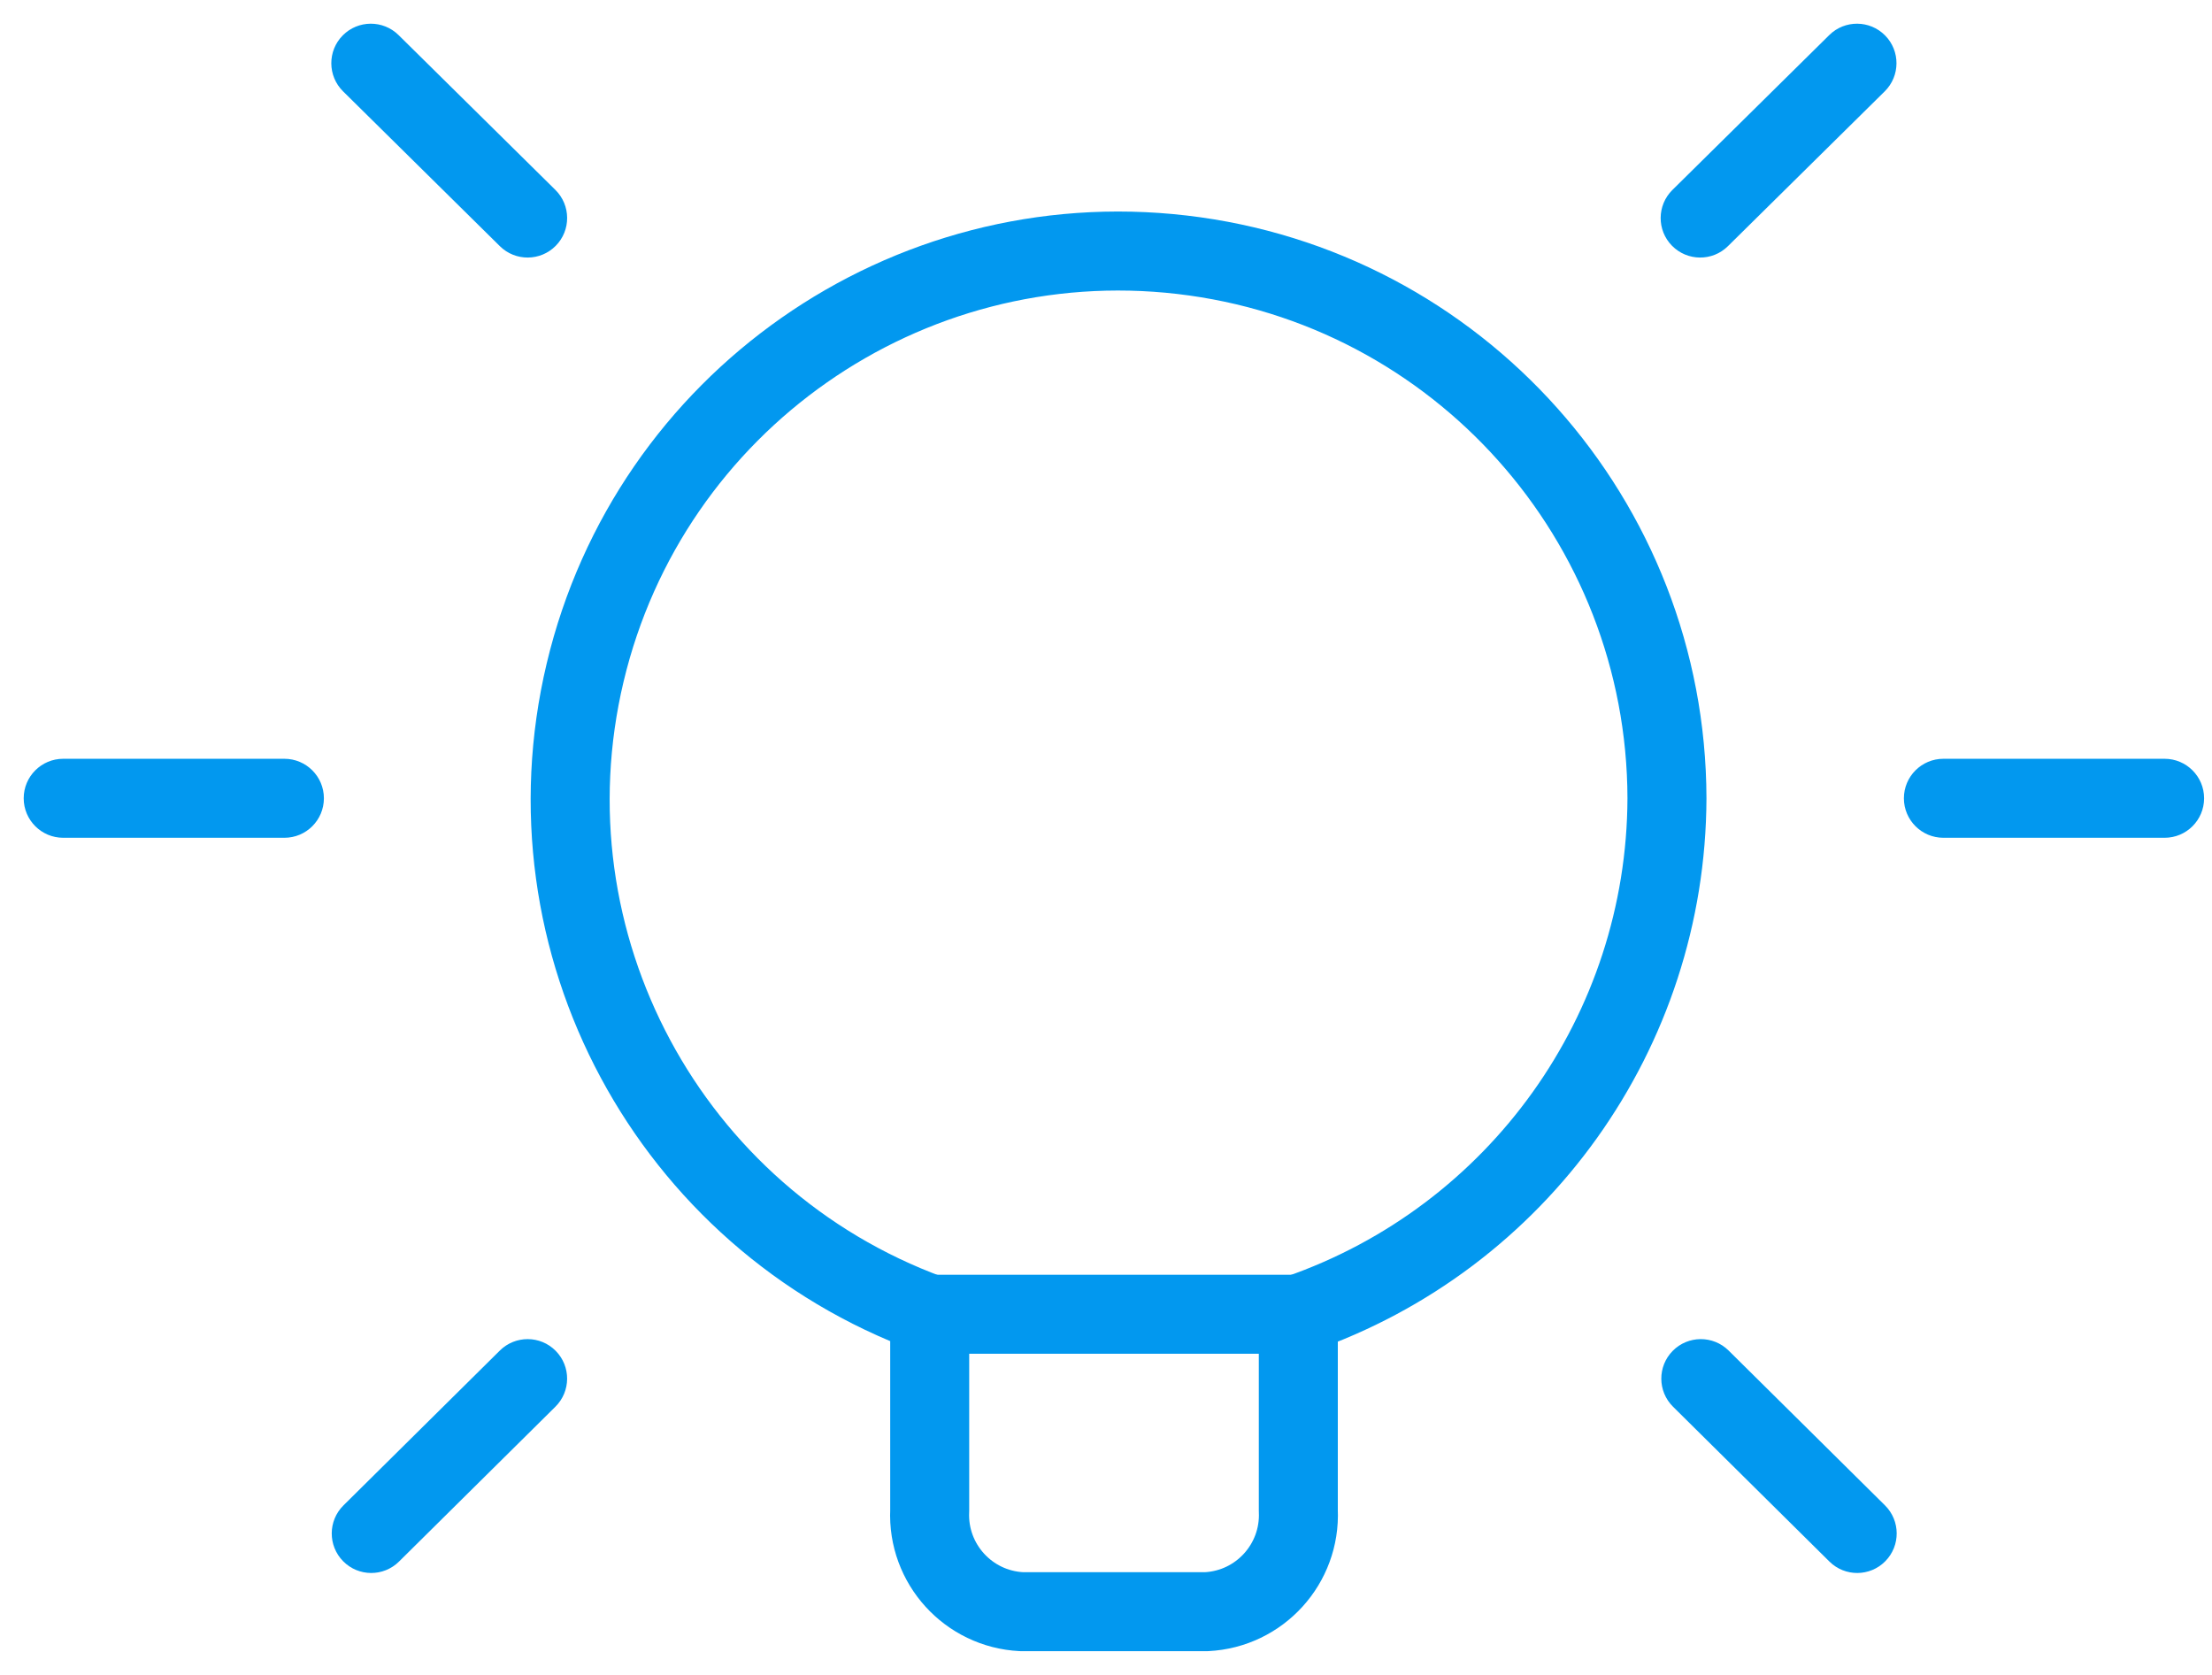 <svg width="70" height="53" viewBox="0 0 70 53" fill="none" xmlns="http://www.w3.org/2000/svg">
<path fill-rule="evenodd" clip-rule="evenodd" d="M41.086 47.801C41.163 49.485 39.865 50.915 38.181 51H32.326C30.642 50.915 29.343 49.485 29.421 47.801V41.588C21.165 38.559 16.48 29.833 18.518 21.278C20.555 12.723 28.669 7.045 37.404 8.061C46.139 9.077 52.733 16.467 52.752 25.261C52.728 32.63 48.05 39.178 41.086 41.588V47.801Z" stroke="#0298EF" stroke-width="2.5" stroke-linecap="round" stroke-linejoin="round"/>
<path d="M41.081 42.838C41.772 42.838 42.331 42.279 42.331 41.588C42.331 40.898 41.772 40.338 41.081 40.338V42.838ZM29.412 40.338C28.722 40.338 28.162 40.898 28.162 41.588C28.162 42.279 28.722 42.838 29.412 42.838V40.338ZM68.5 26.511C69.19 26.511 69.75 25.951 69.75 25.261C69.75 24.571 69.19 24.011 68.5 24.011V26.511ZM61.5 24.011C60.81 24.011 60.25 24.571 60.25 25.261C60.25 25.951 60.81 26.511 61.5 26.511V24.011ZM9 26.511C9.69 26.511 10.25 25.951 10.25 25.261C10.25 24.571 9.69 24.011 9 24.011V26.511ZM2 24.011C1.31 24.011 0.75 24.571 0.75 25.261C0.75 25.951 1.31 26.511 2 26.511V24.011ZM59.644 2.89C60.135 2.404 60.14 1.613 59.655 1.122C59.17 0.631 58.379 0.625 57.888 1.11L59.644 2.89ZM52.925 6.01C52.433 6.496 52.428 7.287 52.913 7.778C53.398 8.269 54.19 8.275 54.681 7.79L52.925 6.01ZM17.576 44.514C18.067 44.028 18.071 43.237 17.585 42.746C17.1 42.255 16.308 42.252 15.818 42.737L17.576 44.514ZM10.869 47.637C10.378 48.123 10.374 48.914 10.86 49.405C11.345 49.896 12.137 49.9 12.627 49.414L10.869 47.637ZM57.893 49.414C58.383 49.9 59.175 49.896 59.66 49.405C60.146 48.914 60.142 48.123 59.652 47.637L57.893 49.414ZM54.703 42.737C54.212 42.252 53.421 42.255 52.935 42.746C52.449 43.237 52.453 44.028 52.944 44.514L54.703 42.737ZM15.819 7.79C16.31 8.275 17.102 8.269 17.587 7.778C18.072 7.287 18.067 6.496 17.576 6.01L15.819 7.79ZM12.613 1.11C12.121 0.625 11.33 0.631 10.845 1.122C10.36 1.613 10.365 2.404 10.856 2.89L12.613 1.11ZM41.081 40.338H29.412V42.838H41.081V40.338ZM68.5 24.011H61.5V26.511H68.5V24.011ZM9 24.011H2V26.511H9V24.011ZM57.888 1.11L52.925 6.01L54.681 7.79L59.644 2.89L57.888 1.11ZM15.818 42.737L10.869 47.637L12.627 49.414L17.576 44.514L15.818 42.737ZM59.652 47.637L54.703 42.737L52.944 44.514L57.893 49.414L59.652 47.637ZM17.576 6.01L12.613 1.11L10.856 2.89L15.819 7.79L17.576 6.01Z" fill="#0298EF"/>
</svg>
